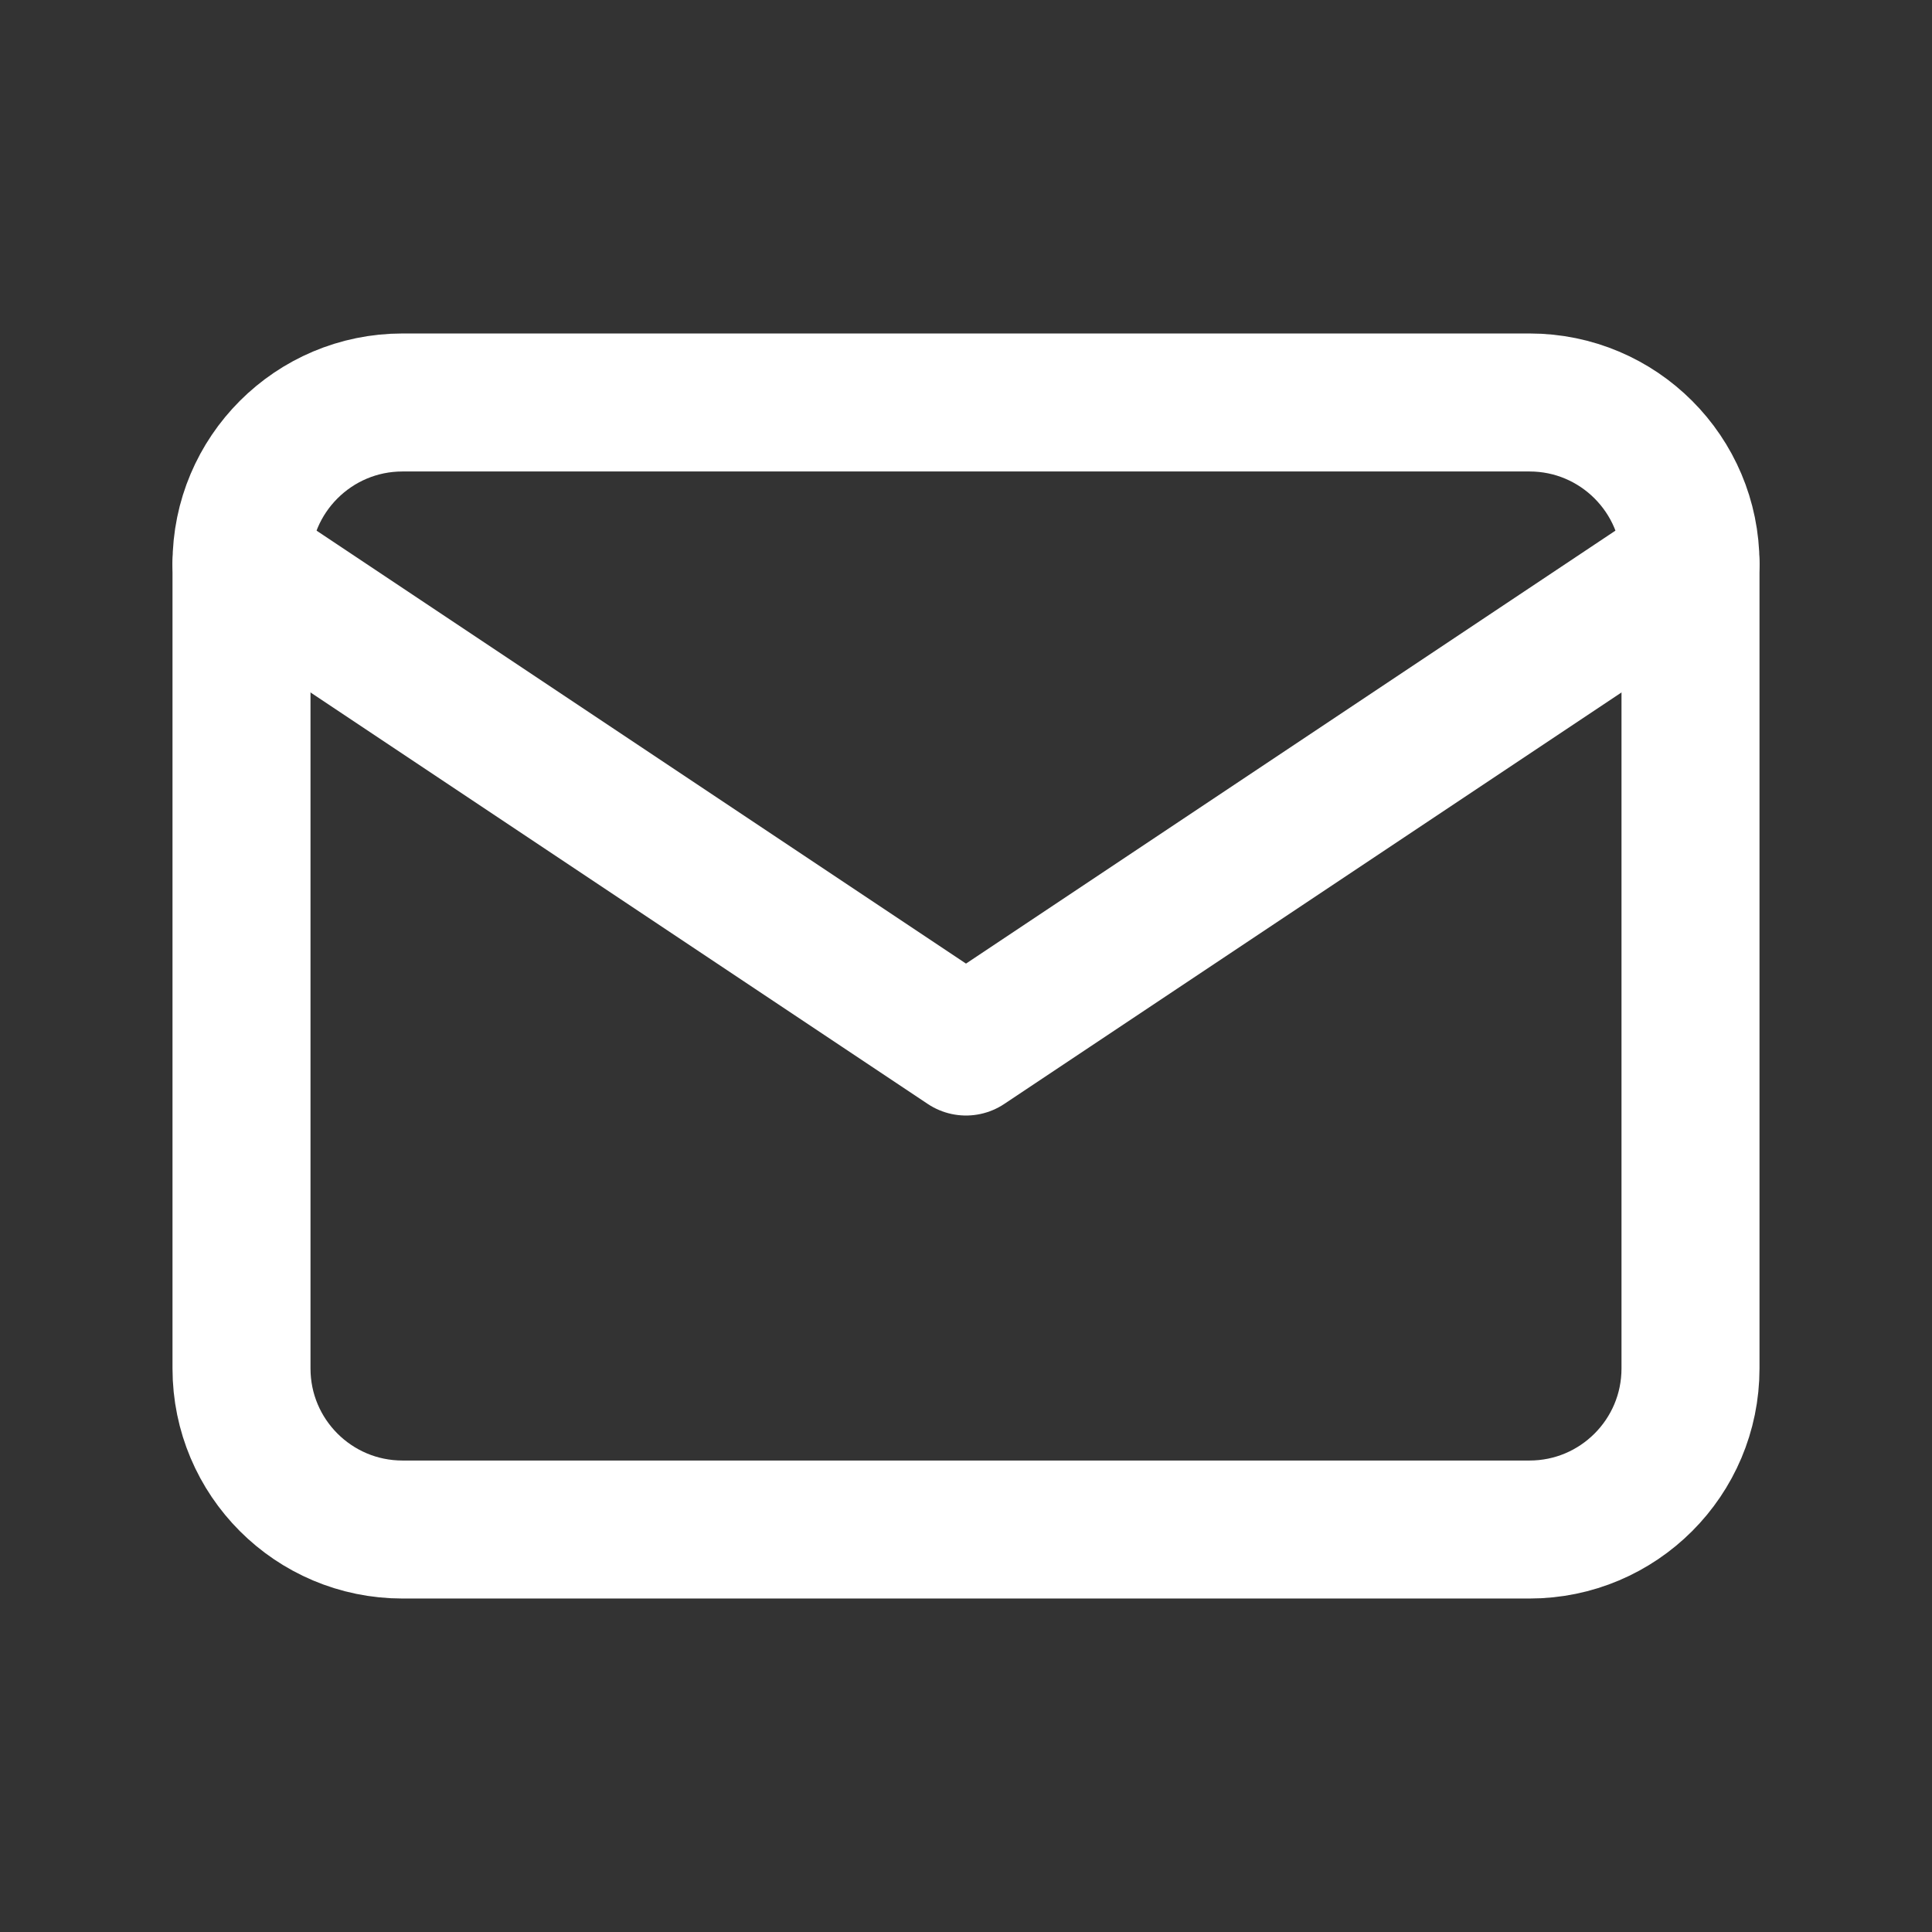 <svg width="28" height="28" viewBox="0 0 28 28" fill="none" xmlns="http://www.w3.org/2000/svg">
<rect x="0" y="0" width="28" height="28" fill="#333333" stroke="none"/>
<g clip-path="url(#clip0_437_155)">
<path d="M22.167 5.833H5.833C4.545 5.833 3.5 6.878 3.5 8.167V19.833C3.5 21.122 4.545 22.167 5.833 22.167H22.167C23.455 22.167 24.5 21.122 24.5 19.833V8.167C24.5 6.878 23.455 5.833 22.167 5.833Z" stroke="white" stroke-width="2" stroke-linecap="round" stroke-linejoin="round"/>
<path d="M3.5 8.167L14 15.167L24.5 8.167" stroke="white" stroke-width="2" stroke-linecap="round" stroke-linejoin="round"/>
</g>
<defs>
<clipPath id="clip0_437_155">
<rect width="28" height="28" fill="white"/>
</clipPath>
</defs>
</svg>
